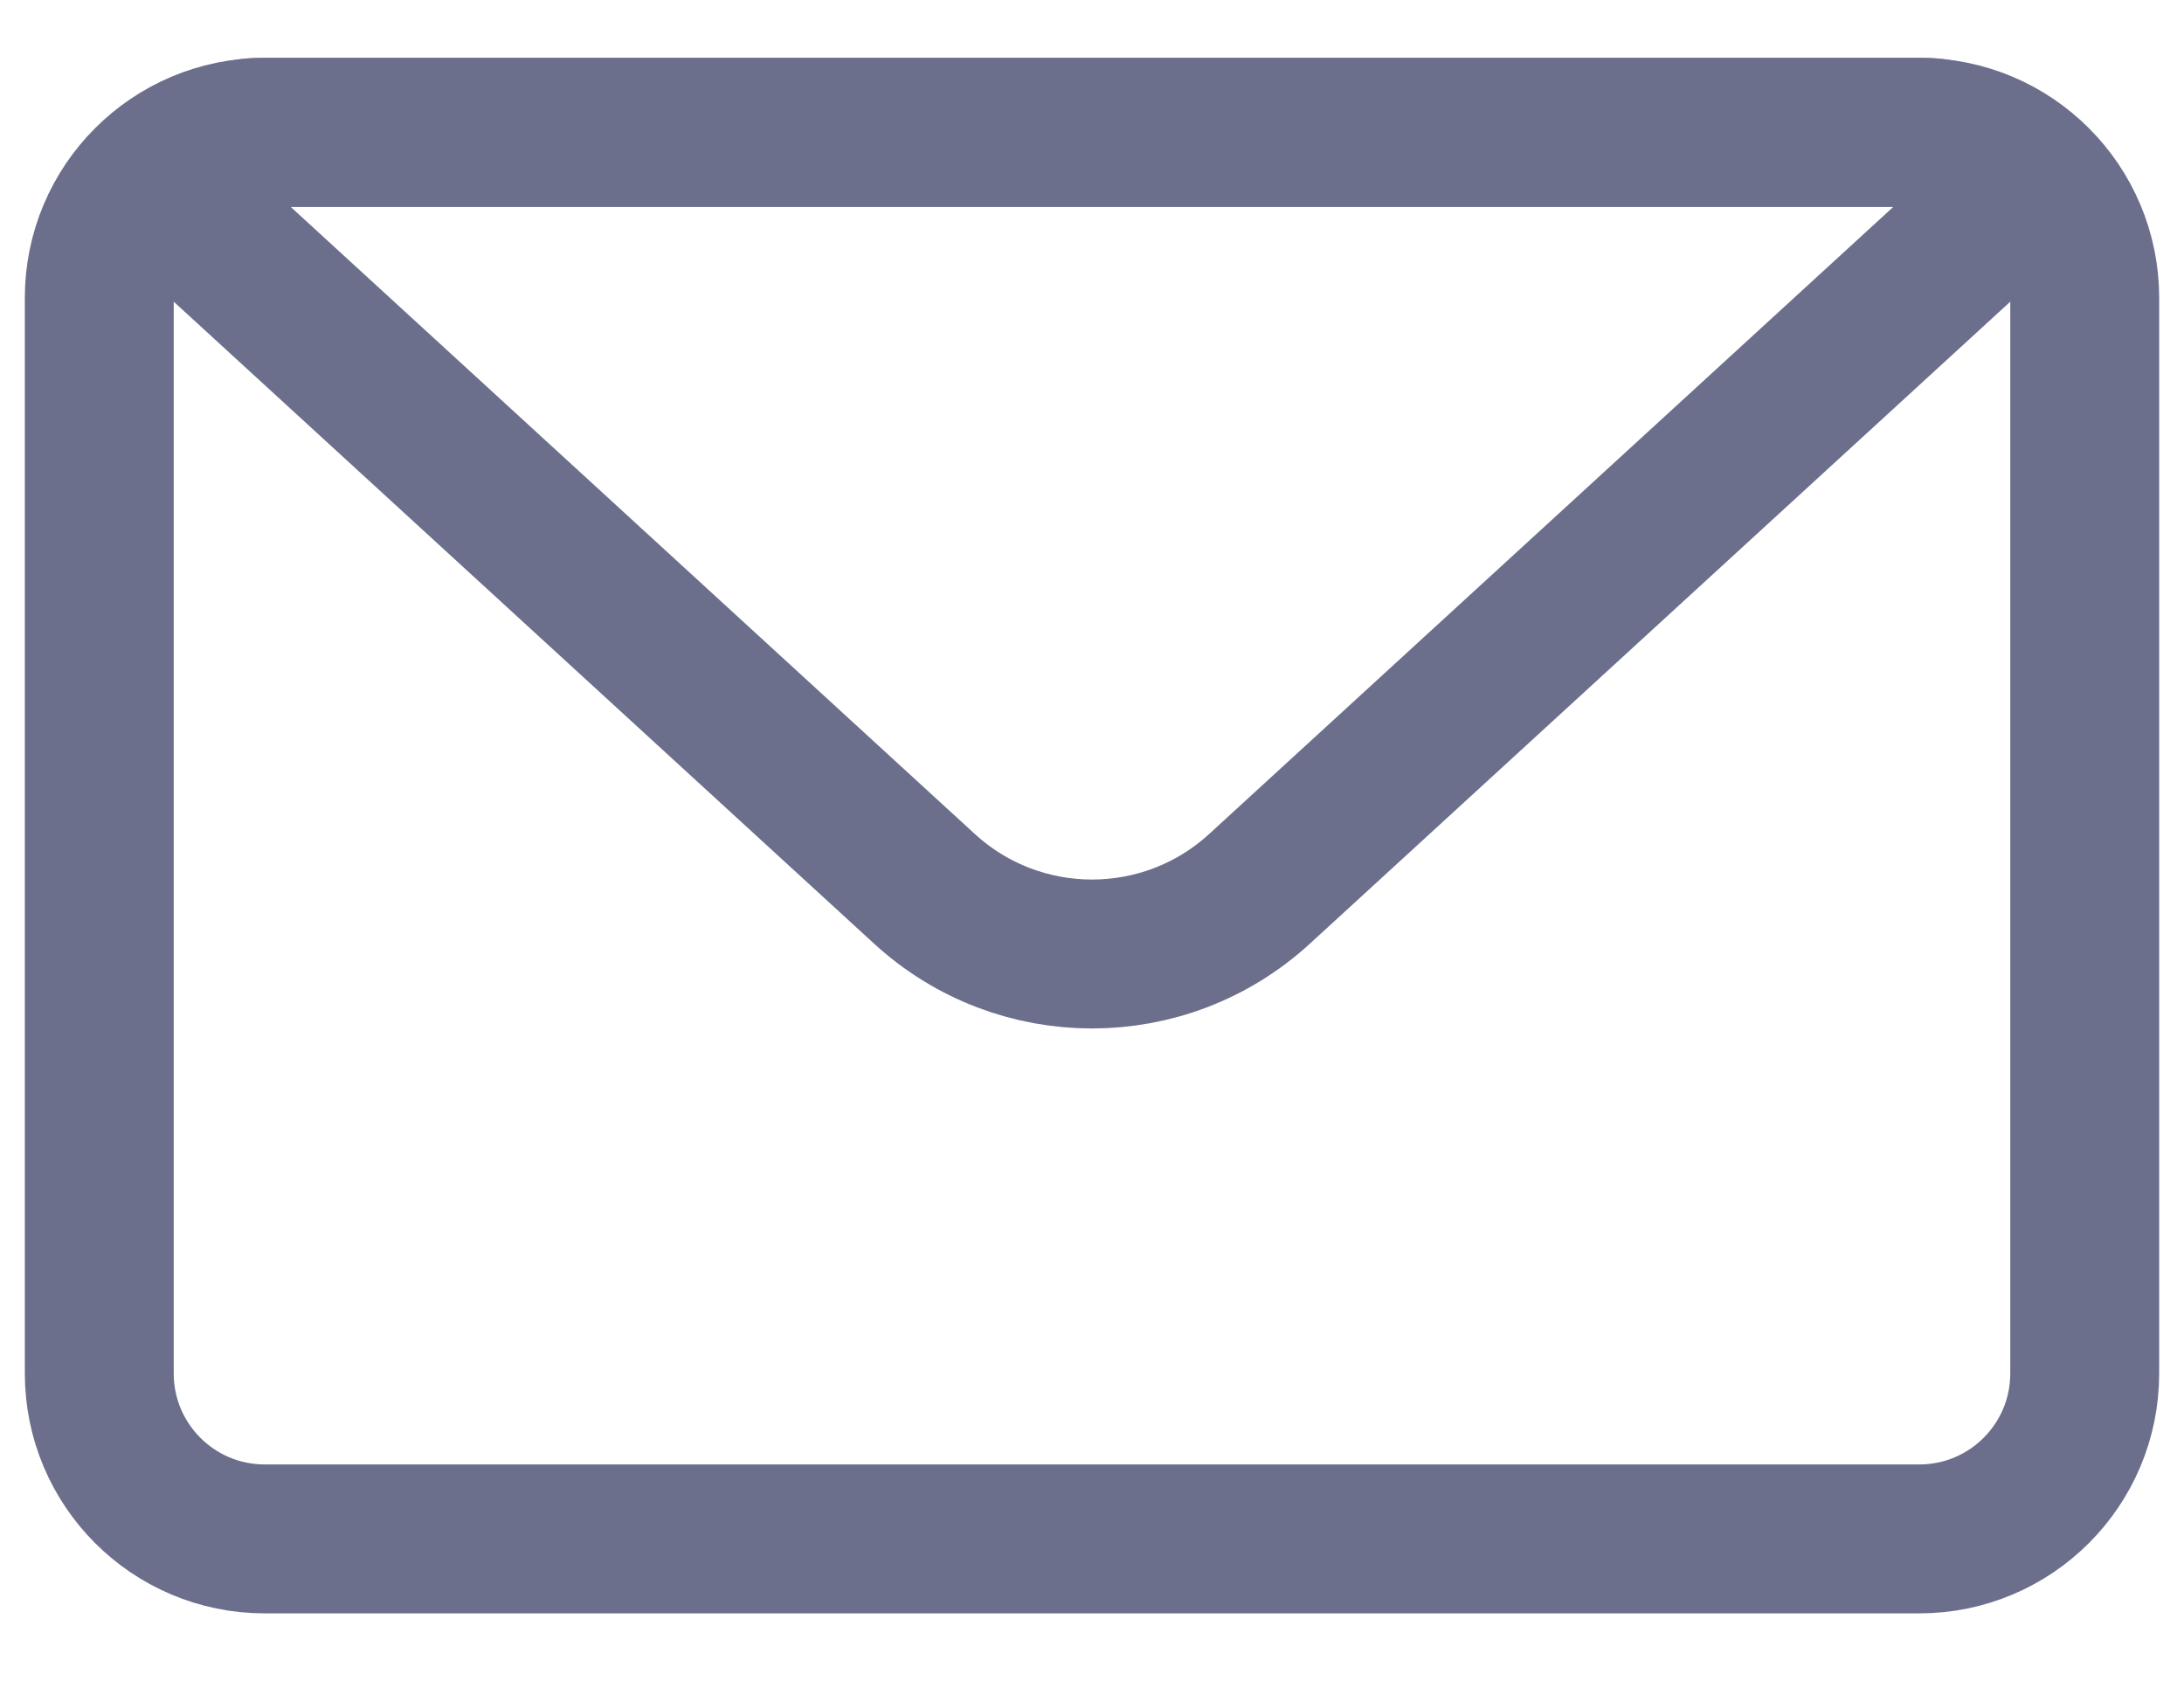 <svg width="22" height="17" viewBox="0 0 22 17" fill="none" xmlns="http://www.w3.org/2000/svg">
<path d="M1 3C1 2.08 1.746 1.333 2.667 1.333H19.333C20.254 1.333 21 2.08 21 3V13.833C21 14.754 20.254 15.5 19.333 15.5H2.667C1.746 15.5 1 14.754 1 13.833V3Z" stroke="#6B6F8C" stroke-width="1.5" stroke-linejoin="round"/>
<path d="M2.184 2.419C1.764 2.034 2.037 1.333 2.607 1.333H19.393C19.963 1.333 20.236 2.034 19.816 2.419L12.689 8.951C11.733 9.828 10.267 9.828 9.311 8.951L2.184 2.419Z" stroke="#6B6F8C" stroke-width="1.5" stroke-linejoin="round"/>
</svg>

